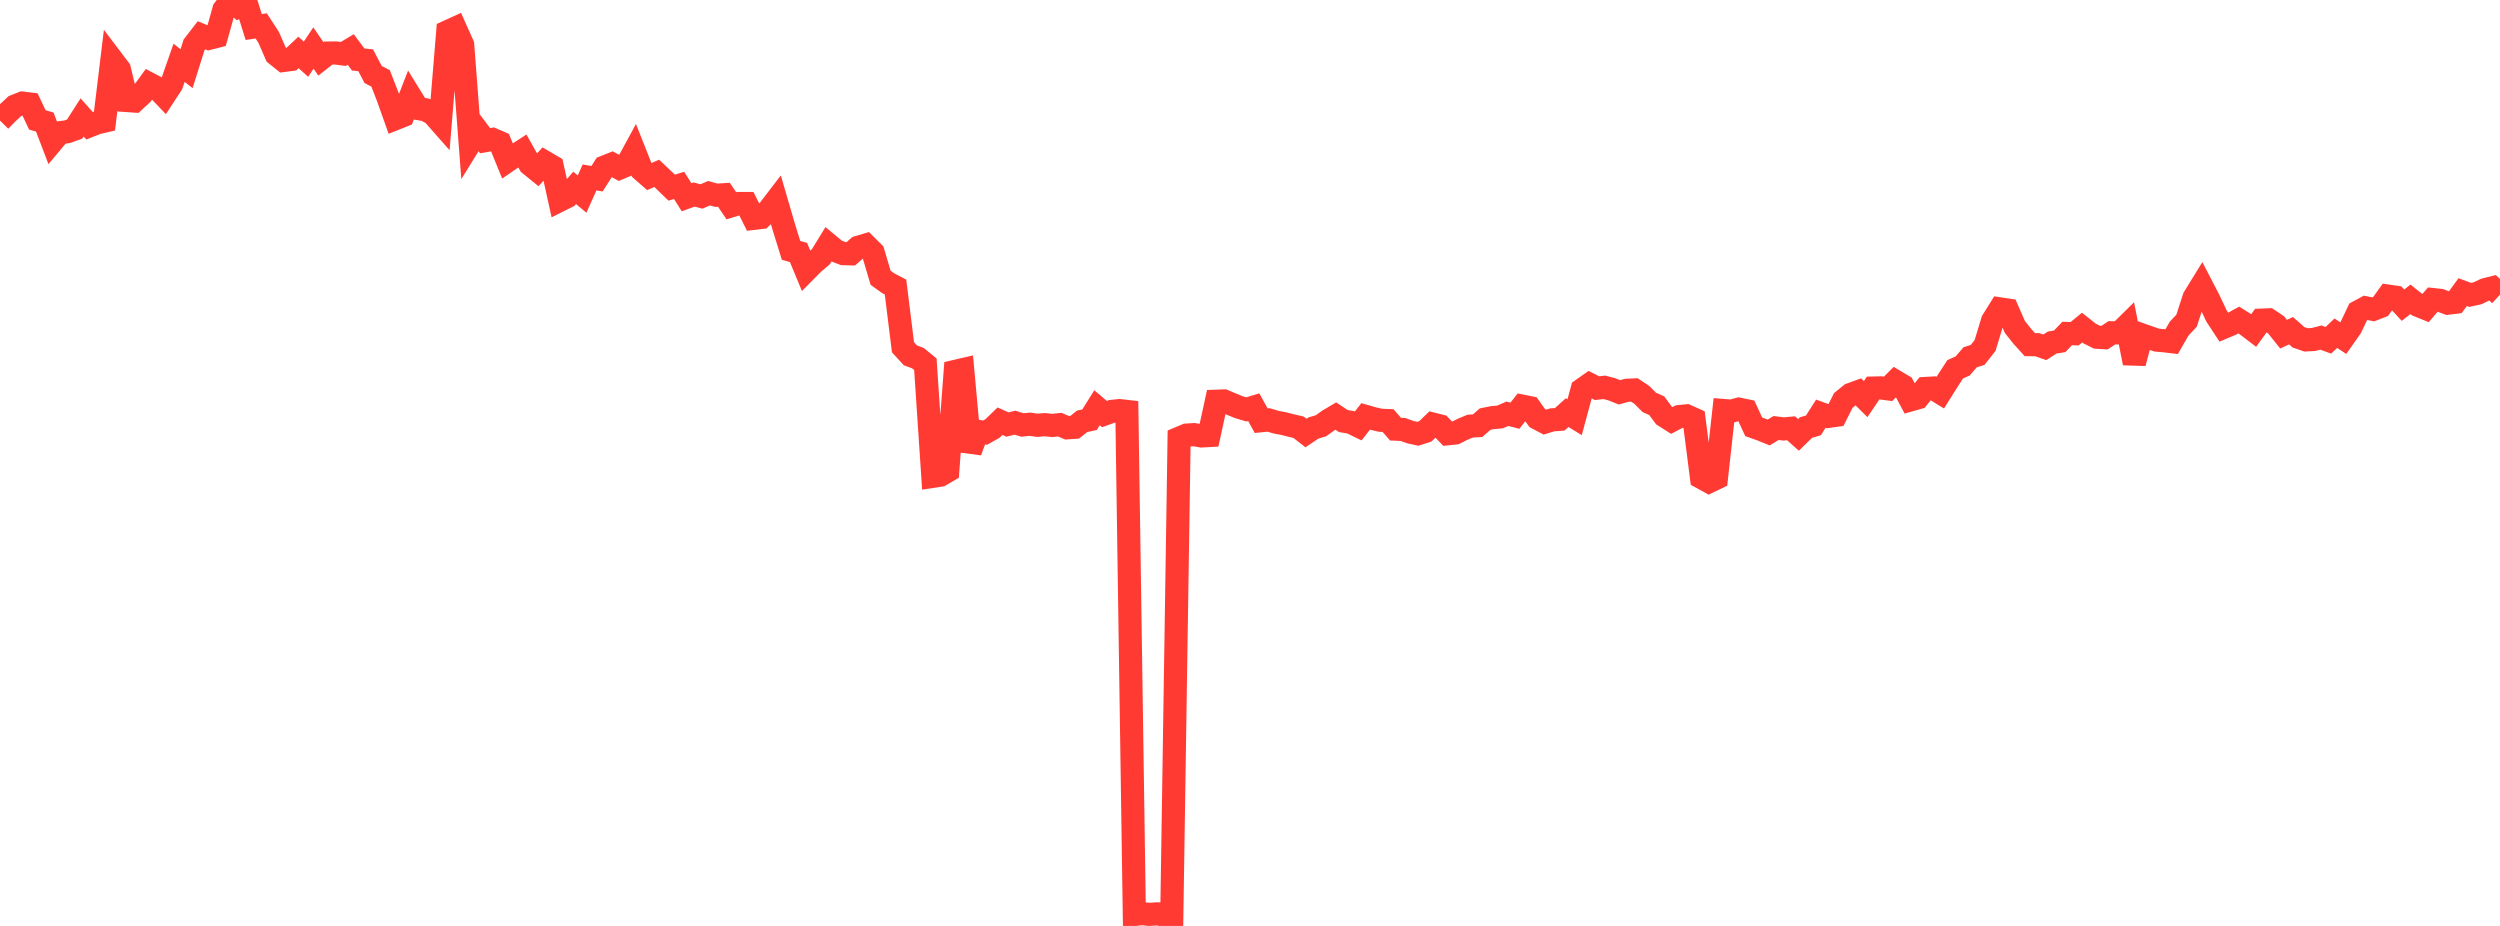 <?xml version="1.0" standalone="no"?>
<!DOCTYPE svg PUBLIC "-//W3C//DTD SVG 1.1//EN" "http://www.w3.org/Graphics/SVG/1.1/DTD/svg11.dtd">

<svg width="135" height="50" viewBox="0 0 135 50" preserveAspectRatio="none" 
  xmlns="http://www.w3.org/2000/svg"
  xmlns:xlink="http://www.w3.org/1999/xlink">


<polyline points="0.0, 6.513 0.403, 6.102 0.806, 5.729 1.209, 5.568 1.612, 5.617 2.015, 6.474 2.418, 6.59 2.821, 7.647 3.224, 7.166 3.627, 7.116 4.03, 6.971 4.433, 6.342 4.836, 6.793 5.239, 6.634 5.642, 6.54 6.045, 3.218 6.448, 3.75 6.851, 5.428 7.254, 5.456 7.657, 5.082 8.06, 4.529 8.463, 4.741 8.866, 5.163 9.269, 4.545 9.672, 3.391 10.075, 3.708 10.478, 2.427 10.881, 1.905 11.284, 2.071 11.687, 1.968 12.09, 0.522 12.493, 0.0 12.896, 0.357 13.299, 0.175 13.701, 1.46 14.104, 1.397 14.507, 2.016 14.91, 2.941 15.313, 3.264 15.716, 3.212 16.119, 2.833 16.522, 3.198 16.925, 2.593 17.328, 3.181 17.731, 2.865 18.134, 2.861 18.537, 2.914 18.94, 2.673 19.343, 3.213 19.746, 3.254 20.149, 4.022 20.552, 4.234 20.955, 5.271 21.358, 6.404 21.761, 6.244 22.164, 5.206 22.567, 5.86 22.97, 5.927 23.373, 6.142 23.776, 6.599 24.179, 1.708 24.582, 1.524 24.985, 2.423 25.388, 7.712 25.791, 7.06 26.194, 7.596 26.597, 7.527 27.0, 7.702 27.403, 8.689 27.806, 8.413 28.209, 8.151 28.612, 8.872 29.015, 9.198 29.418, 8.754 29.821, 8.99 30.224, 10.818 30.627, 10.617 31.03, 10.145 31.433, 10.48 31.836, 9.581 32.239, 9.652 32.642, 9.02 33.045, 8.86 33.448, 9.079 33.851, 8.91 34.254, 8.168 34.657, 9.183 35.06, 9.536 35.463, 9.36 35.866, 9.741 36.269, 10.132 36.672, 10.012 37.075, 10.651 37.478, 10.505 37.881, 10.609 38.284, 10.434 38.687, 10.543 39.09, 10.516 39.493, 11.112 39.896, 10.989 40.299, 10.989 40.701, 11.791 41.104, 11.744 41.507, 11.359 41.91, 10.833 42.313, 12.217 42.716, 13.519 43.119, 13.634 43.522, 14.609 43.925, 14.203 44.328, 13.862 44.731, 13.204 45.134, 13.539 45.537, 13.696 45.94, 13.707 46.343, 13.354 46.746, 13.235 47.149, 13.634 47.552, 14.999 47.955, 15.289 48.358, 15.501 48.761, 18.751 49.164, 19.191 49.567, 19.339 49.97, 19.669 50.373, 25.721 50.776, 25.659 51.179, 25.426 51.582, 20.055 51.985, 19.962 52.388, 24.373 52.791, 23.288 53.194, 23.363 53.597, 23.136 54.0, 22.745 54.403, 22.924 54.806, 22.824 55.209, 22.948 55.612, 22.908 56.015, 22.966 56.418, 22.931 56.821, 22.975 57.224, 22.931 57.627, 23.102 58.03, 23.074 58.433, 22.752 58.836, 22.664 59.239, 22.018 59.642, 22.36 60.045, 22.214 60.448, 22.172 60.851, 22.218 61.254, 49.38 61.657, 49.336 62.06, 49.376 62.463, 49.349 62.866, 49.358 63.269, 50.0 63.672, 23.665 64.075, 23.496 64.478, 23.47 64.881, 23.541 65.284, 23.519 65.687, 21.666 66.09, 21.651 66.493, 21.822 66.896, 21.987 67.299, 22.108 67.701, 21.986 68.104, 22.718 68.507, 22.677 68.91, 22.797 69.313, 22.873 69.716, 22.977 70.119, 23.07 70.522, 23.384 70.925, 23.113 71.328, 22.994 71.731, 22.706 72.134, 22.467 72.537, 22.737 72.94, 22.804 73.343, 23 73.746, 22.487 74.149, 22.602 74.552, 22.695 74.955, 22.711 75.358, 23.174 75.761, 23.192 76.164, 23.338 76.567, 23.424 76.97, 23.293 77.373, 22.902 77.776, 23.003 78.179, 23.424 78.582, 23.382 78.985, 23.179 79.388, 23.012 79.791, 22.987 80.194, 22.633 80.597, 22.552 81.0, 22.517 81.403, 22.343 81.806, 22.448 82.209, 21.933 82.612, 22.014 83.015, 22.582 83.418, 22.795 83.821, 22.672 84.224, 22.644 84.627, 22.282 85.03, 22.529 85.433, 21.04 85.836, 20.756 86.239, 20.961 86.642, 20.916 87.045, 21.024 87.448, 21.185 87.851, 21.076 88.254, 21.056 88.657, 21.323 89.06, 21.728 89.463, 21.908 89.866, 22.451 90.269, 22.707 90.672, 22.497 91.075, 22.456 91.478, 22.637 91.881, 25.786 92.284, 26.009 92.687, 25.816 93.09, 22.17 93.493, 22.202 93.896, 22.094 94.299, 22.178 94.701, 23.05 95.104, 23.191 95.507, 23.356 95.91, 23.112 96.313, 23.164 96.716, 23.127 97.119, 23.485 97.522, 23.089 97.925, 22.97 98.328, 22.337 98.731, 22.485 99.134, 22.429 99.537, 21.626 99.94, 21.298 100.343, 21.152 100.746, 21.551 101.149, 20.955 101.552, 20.945 101.955, 20.999 102.358, 20.596 102.761, 20.836 103.164, 21.595 103.567, 21.48 103.97, 20.978 104.373, 20.956 104.776, 21.203 105.179, 20.56 105.582, 19.94 105.985, 19.762 106.388, 19.293 106.791, 19.166 107.194, 18.655 107.597, 17.327 108.0, 16.681 108.403, 16.741 108.806, 17.659 109.209, 18.167 109.612, 18.611 110.015, 18.614 110.418, 18.756 110.821, 18.497 111.224, 18.431 111.627, 18.008 112.03, 18.022 112.433, 17.69 112.836, 18.008 113.239, 18.21 113.642, 18.234 114.045, 17.969 114.448, 17.978 114.851, 17.581 115.254, 19.606 115.657, 18.084 116.06, 18.227 116.463, 18.367 116.866, 18.401 117.269, 18.449 117.672, 17.748 118.075, 17.318 118.478, 16.075 118.881, 15.42 119.284, 16.198 119.687, 17.056 120.09, 17.671 120.493, 17.501 120.896, 17.282 121.299, 17.537 121.701, 17.843 122.104, 17.287 122.507, 17.272 122.91, 17.542 123.313, 18.047 123.716, 17.859 124.119, 18.214 124.522, 18.354 124.925, 18.333 125.328, 18.229 125.731, 18.376 126.134, 17.993 126.537, 18.258 126.94, 17.686 127.343, 16.839 127.746, 16.623 128.149, 16.705 128.552, 16.55 128.955, 15.989 129.358, 16.047 129.761, 16.48 130.164, 16.164 130.567, 16.486 130.97, 16.649 131.373, 16.177 131.776, 16.22 132.179, 16.372 132.582, 16.323 132.985, 15.774 133.388, 15.924 133.791, 15.836 134.194, 15.642 134.597, 15.541 135.0, 15.911" fill="none" stroke="#ff3a33" stroke-width="1.25"/>

</svg>